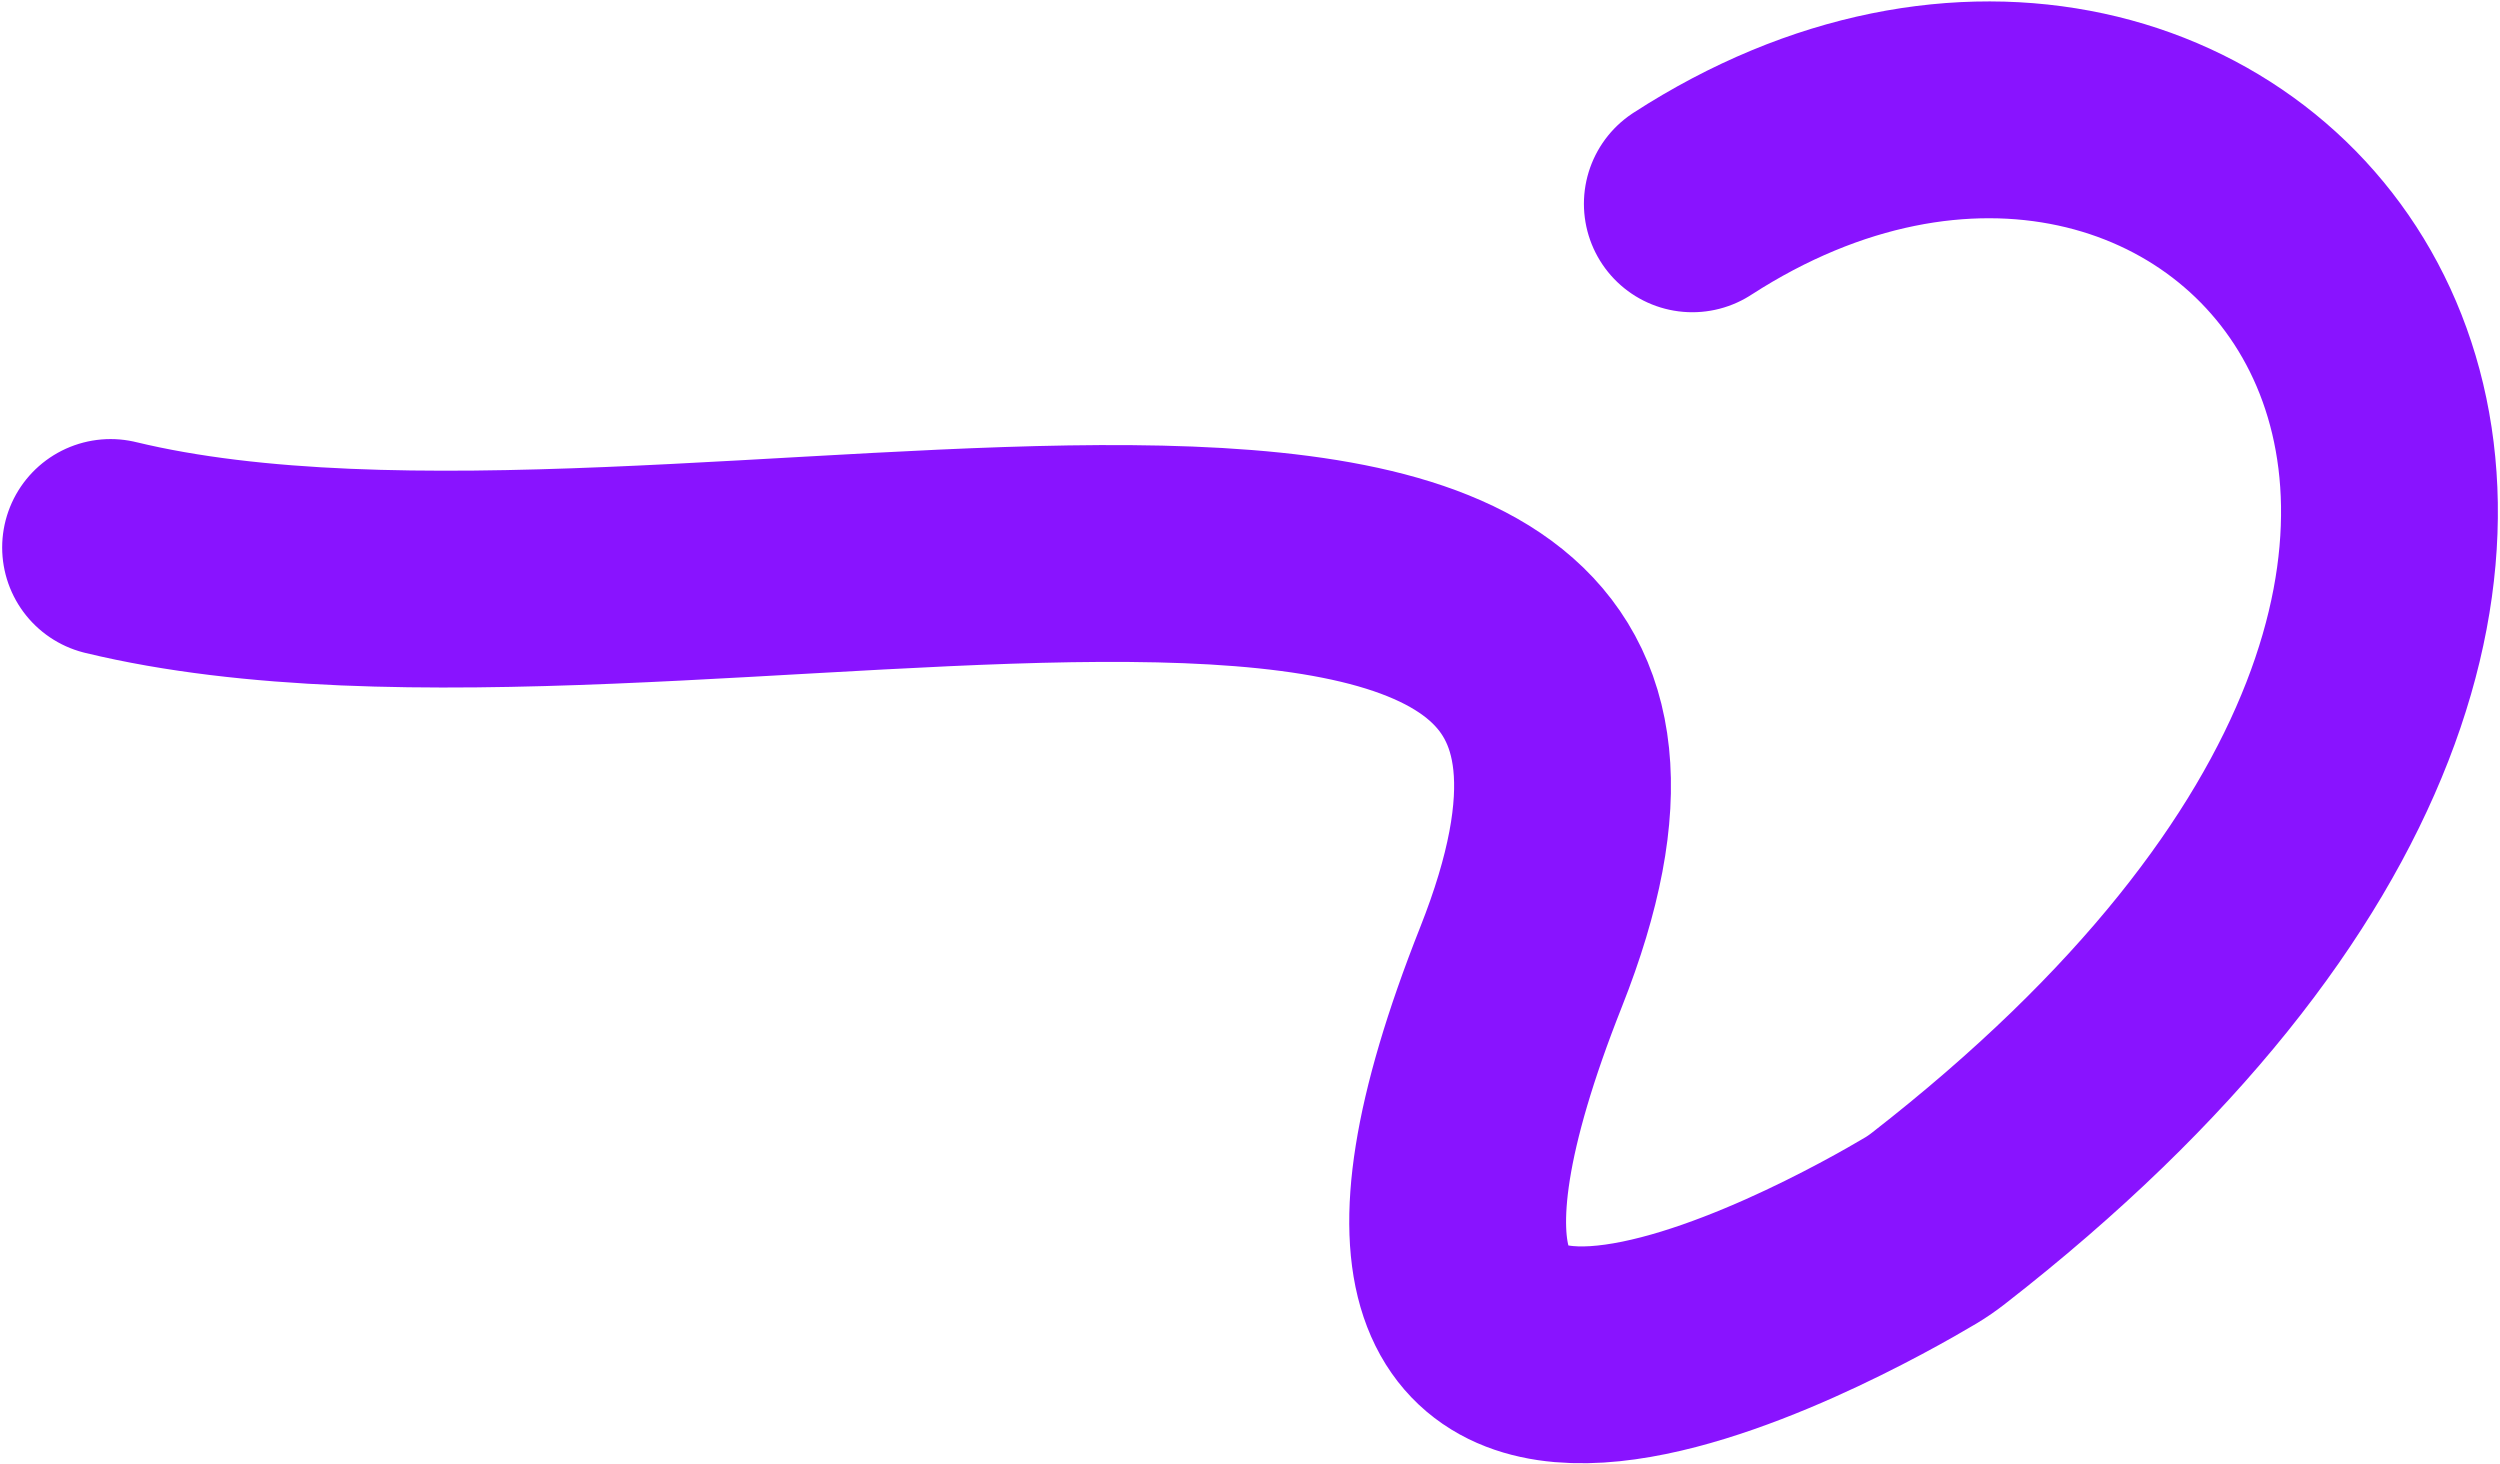 <?xml version="1.0" encoding="UTF-8"?> <svg xmlns="http://www.w3.org/2000/svg" width="1153" height="675" viewBox="0 0 1153 675" fill="none"> <path d="M51 252.5C313.5 316 825.885 131.972 701.5 446C585.582 738.651 849.428 589.194 885.887 567.489C888.711 565.808 891.424 563.909 894.018 561.89C1300.71 245.455 1027.69 -65.976 780.5 94" stroke="#8913FF" stroke-width="100" stroke-linecap="round"></path> </svg> 